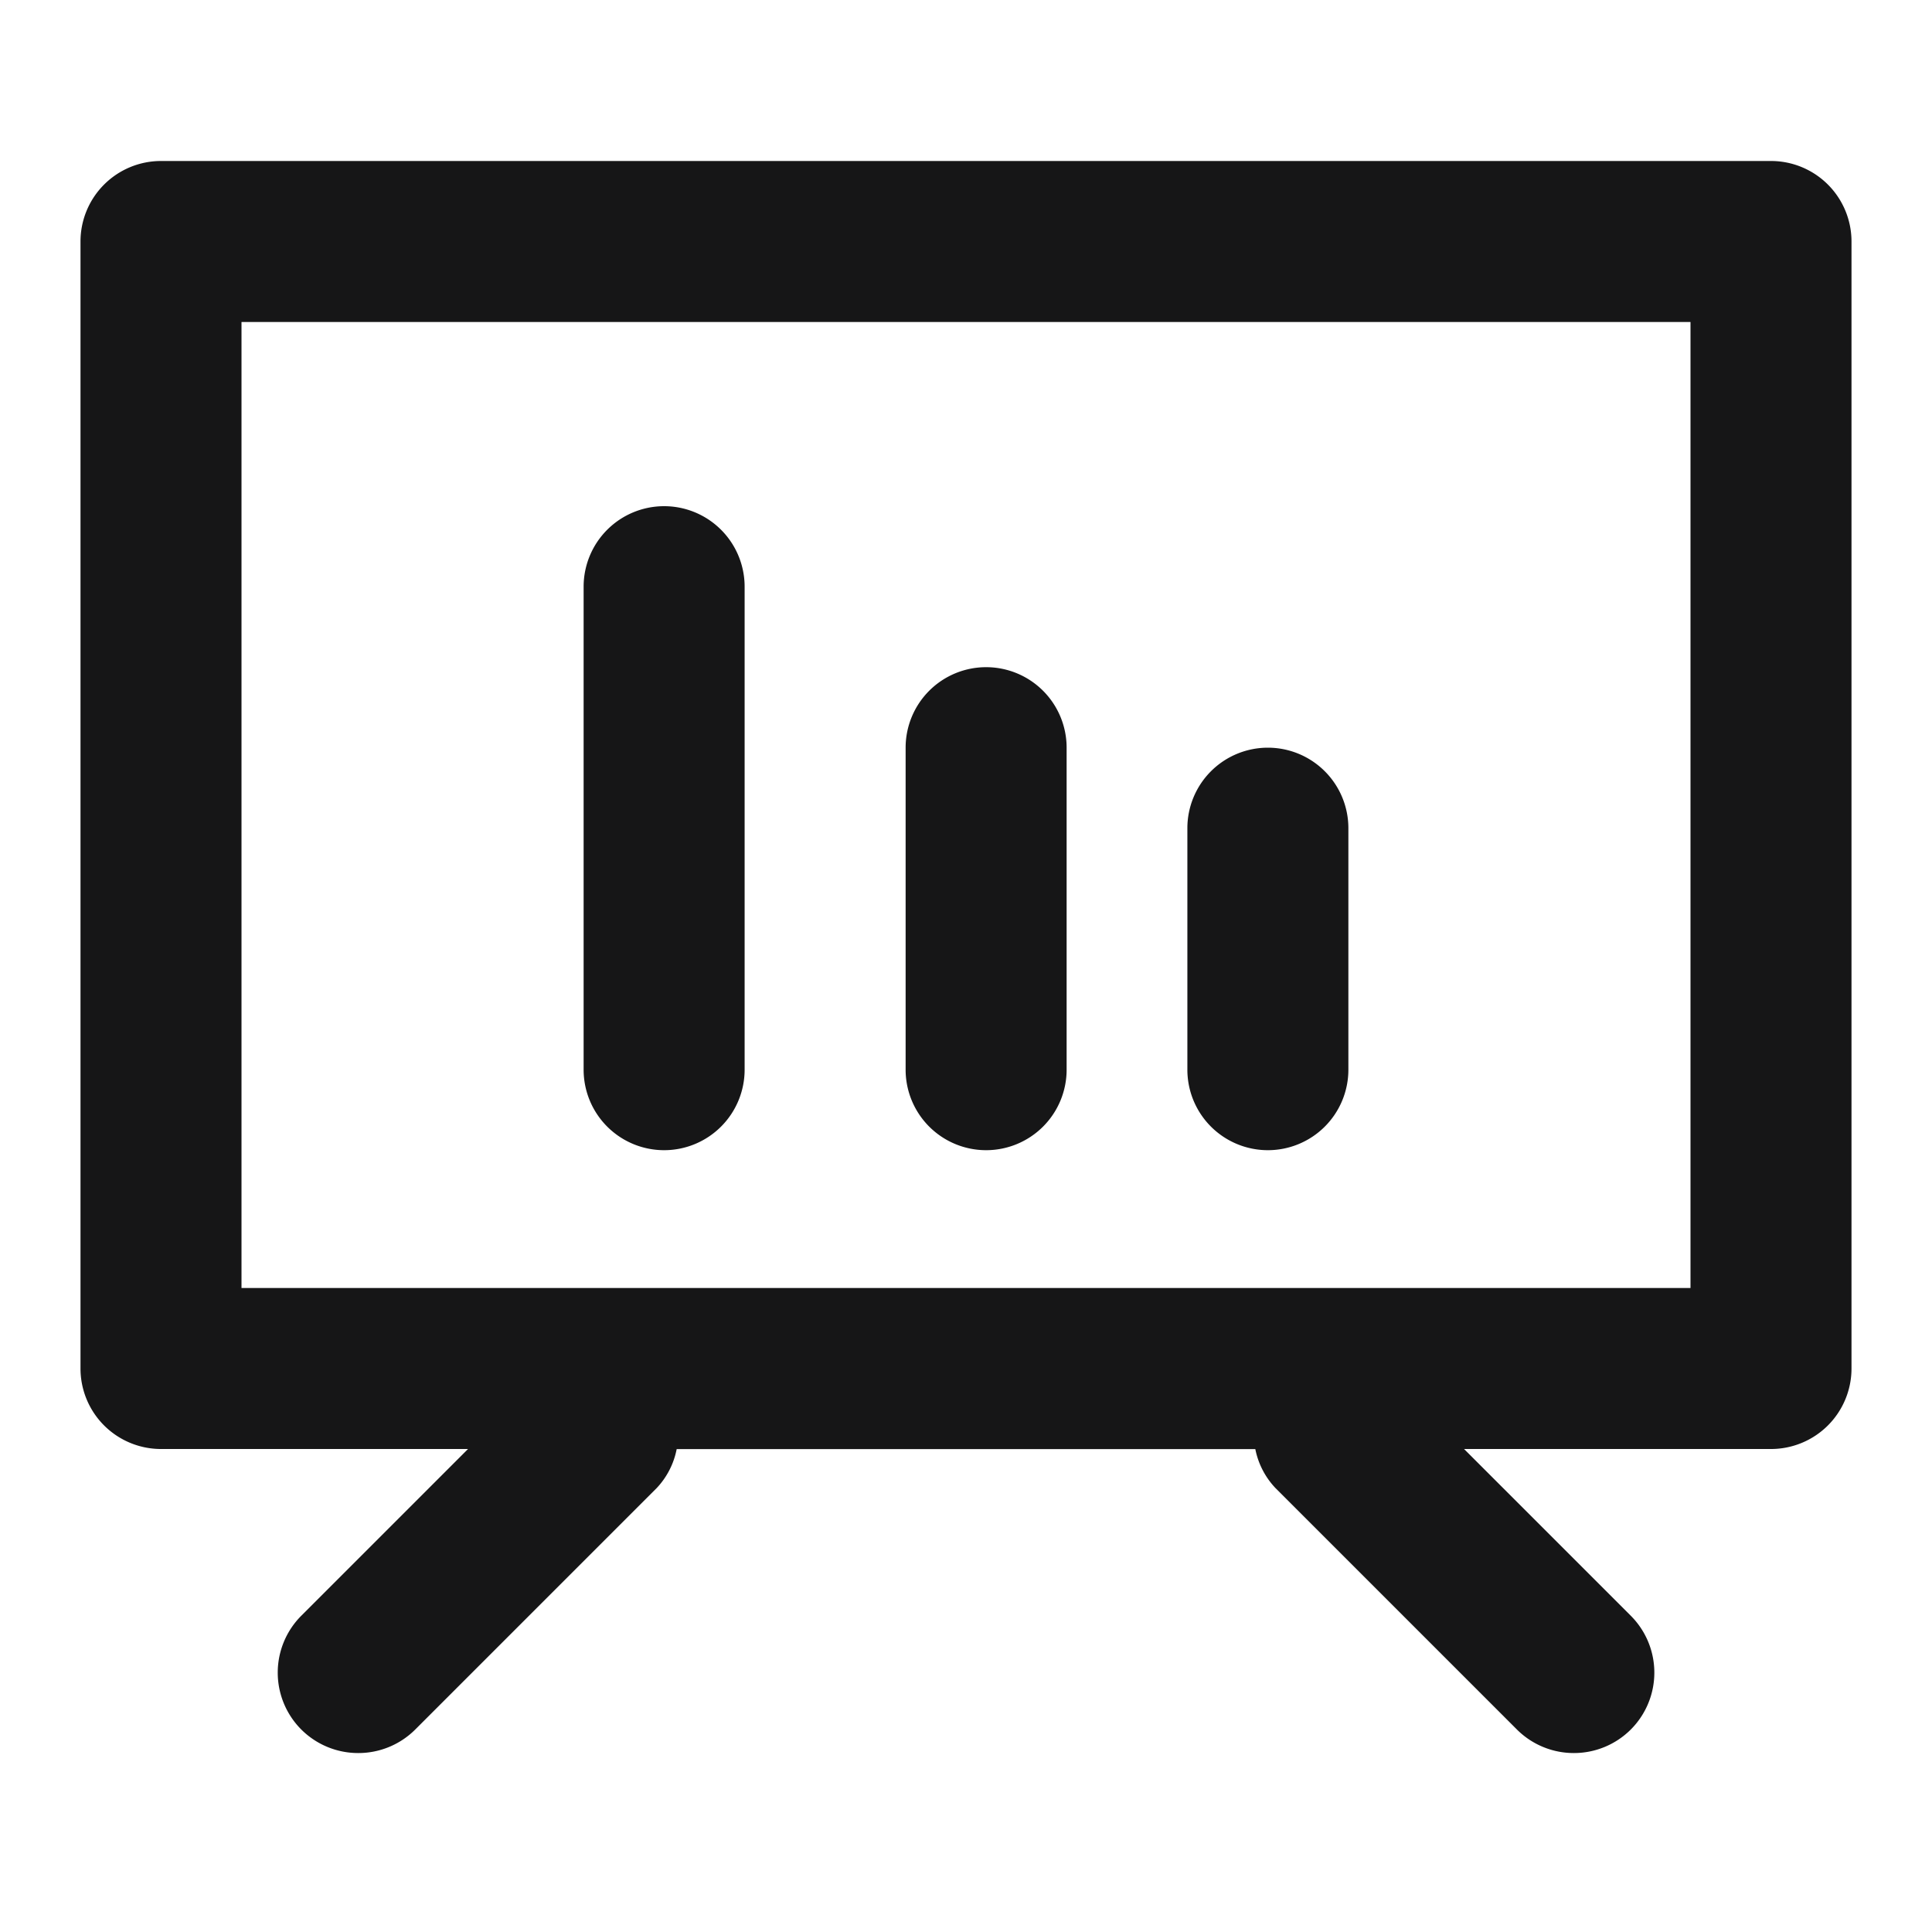 <svg xmlns="http://www.w3.org/2000/svg" width="24" height="24" viewBox="0 0 24 24">
  <g id="ComputerBar" transform="translate(-476 -279)">
    <g id="边缘框" transform="translate(476 279)">
      <rect id="边缘框-2" data-name="边缘框" width="24" height="24" fill="none"/>
    </g>
    <g id="组_6235" data-name="组 6235">
      <path id="联合_365" data-name="联合 365" d="M-1696.156-2139.515l-3-3a.98.98,0,0,1-.25-.484h-7.188a.977.977,0,0,1-.248.484l-3,3a1,1,0,0,1-.707.292,1,1,0,0,1-.708-.292,1,1,0,0,1,0-1.414l2.071-2.071H-1713a1,1,0,0,1-1-1v-14a1,1,0,0,1,1-1h20a1,1,0,0,1,1,1v14a1,1,0,0,1-1,1h-3.813l2.071,2.071a1,1,0,0,1,0,1.414,1,1,0,0,1-.707.292A1,1,0,0,1-1696.156-2139.515ZM-1712-2145h18v-12h-18Zm11.75-2.712v-3a1,1,0,0,1,1-1,1,1,0,0,1,1,1v3a1,1,0,0,1-1,1A1,1,0,0,1-1700.25-2147.713Zm-3.5,0v-4a1,1,0,0,1,1-1,1,1,0,0,1,1,1v4a1,1,0,0,1-1,1A1,1,0,0,1-1703.75-2147.713Zm-4,0v-6a1,1,0,0,1,1-1,1,1,0,0,1,1,1v6a1,1,0,0,1-1,1A1,1,0,0,1-1707.75-2147.713Z" transform="translate(2191 2440)" fill="#161617" stroke="rgba(0,0,0,0)" stroke-miterlimit="10" stroke-width="1"/>
    </g>
  </g>
</svg>
